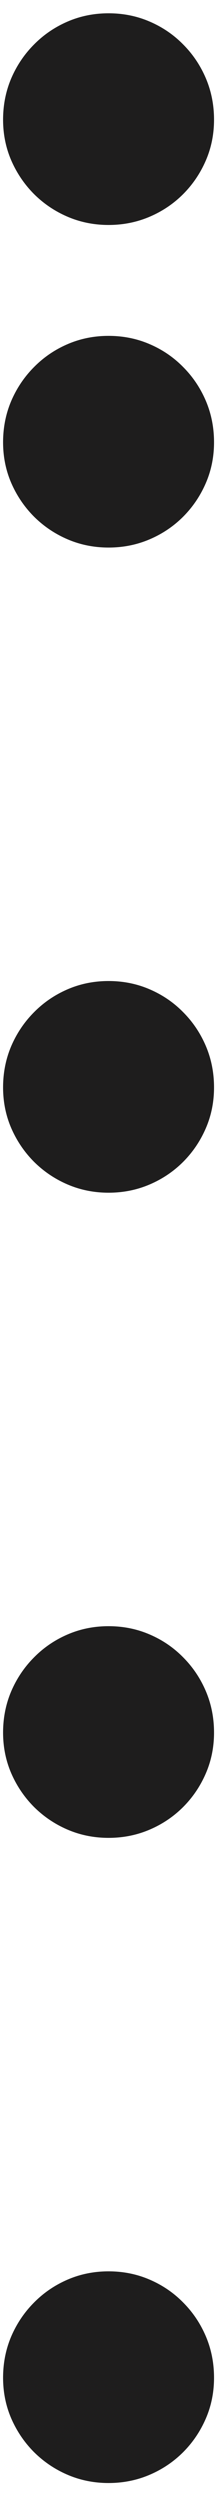 <?xml version="1.0" encoding="UTF-8"?> <svg xmlns="http://www.w3.org/2000/svg" width="11" height="124" viewBox="0 0 11 124" fill="none"><path d="M5.403 11.159C4.681 11.159 4.001 11.023 3.365 10.751C2.732 10.48 2.174 10.104 1.69 9.623C1.209 9.139 0.831 8.58 0.556 7.947C0.284 7.314 0.15 6.635 0.153 5.909C0.157 5.183 0.294 4.504 0.566 3.871C0.841 3.238 1.219 2.681 1.7 2.2C2.18 1.716 2.737 1.339 3.37 1.067C4.003 0.795 4.681 0.659 5.403 0.659C6.129 0.659 6.809 0.795 7.442 1.067C8.078 1.339 8.635 1.716 9.112 2.2C9.593 2.681 9.969 3.238 10.241 3.871C10.512 4.504 10.65 5.183 10.653 5.909C10.657 6.635 10.523 7.314 10.251 7.947C9.979 8.58 9.603 9.139 9.122 9.623C8.642 10.104 8.083 10.48 7.447 10.751C6.81 11.023 6.129 11.159 5.403 11.159ZM5.403 27.159C4.681 27.159 4.001 27.023 3.365 26.751C2.732 26.48 2.174 26.104 1.69 25.623C1.209 25.139 0.831 24.581 0.556 23.947C0.284 23.314 0.15 22.635 0.153 21.909C0.157 21.183 0.294 20.504 0.566 19.871C0.841 19.238 1.219 18.681 1.7 18.2C2.18 17.716 2.737 17.338 3.37 17.067C4.003 16.795 4.681 16.659 5.403 16.659C6.129 16.659 6.809 16.795 7.442 17.067C8.078 17.338 8.635 17.716 9.112 18.2C9.593 18.681 9.969 19.238 10.241 19.871C10.512 20.504 10.65 21.183 10.653 21.909C10.657 22.635 10.523 23.314 10.251 23.947C9.979 24.581 9.603 25.139 9.122 25.623C8.642 26.104 8.083 26.48 7.447 26.751C6.81 27.023 6.129 27.159 5.403 27.159ZM5.403 59.159C4.681 59.159 4.001 59.023 3.365 58.751C2.732 58.48 2.174 58.103 1.69 57.623C1.209 57.139 0.831 56.581 0.556 55.947C0.284 55.314 0.15 54.635 0.153 53.909C0.157 53.183 0.294 52.504 0.566 51.871C0.841 51.238 1.219 50.681 1.7 50.2C2.18 49.716 2.737 49.339 3.37 49.067C4.003 48.795 4.681 48.659 5.403 48.659C6.129 48.659 6.809 48.795 7.442 49.067C8.078 49.339 8.635 49.716 9.112 50.2C9.593 50.681 9.969 51.238 10.241 51.871C10.512 52.504 10.65 53.183 10.653 53.909C10.657 54.635 10.523 55.314 10.251 55.947C9.979 56.581 9.603 57.139 9.122 57.623C8.642 58.103 8.083 58.48 7.447 58.751C6.81 59.023 6.129 59.159 5.403 59.159ZM5.403 91.159C4.681 91.159 4.001 91.023 3.365 90.751C2.732 90.48 2.174 90.103 1.69 89.623C1.209 89.139 0.831 88.581 0.556 87.947C0.284 87.314 0.15 86.635 0.153 85.909C0.157 85.183 0.294 84.504 0.566 83.871C0.841 83.238 1.219 82.681 1.7 82.2C2.18 81.716 2.737 81.338 3.37 81.067C4.003 80.795 4.681 80.659 5.403 80.659C6.129 80.659 6.809 80.795 7.442 81.067C8.078 81.338 8.635 81.716 9.112 82.2C9.593 82.681 9.969 83.238 10.241 83.871C10.512 84.504 10.65 85.183 10.653 85.909C10.657 86.635 10.523 87.314 10.251 87.947C9.979 88.581 9.603 89.139 9.122 89.623C8.642 90.103 8.083 90.48 7.447 90.751C6.81 91.023 6.129 91.159 5.403 91.159ZM5.403 123.159C4.681 123.159 4.001 123.023 3.365 122.751C2.732 122.48 2.174 122.103 1.69 121.623C1.209 121.139 0.831 120.58 0.556 119.947C0.284 119.314 0.15 118.635 0.153 117.909C0.157 117.183 0.294 116.504 0.566 115.871C0.841 115.238 1.219 114.681 1.7 114.2C2.18 113.716 2.737 113.339 3.37 113.067C4.003 112.795 4.681 112.659 5.403 112.659C6.129 112.659 6.809 112.795 7.442 113.067C8.078 113.339 8.635 113.716 9.112 114.2C9.593 114.681 9.969 115.238 10.241 115.871C10.512 116.504 10.65 117.183 10.653 117.909C10.657 118.635 10.523 119.314 10.251 119.947C9.979 120.58 9.603 121.139 9.122 121.623C8.642 122.103 8.083 122.48 7.447 122.751C6.81 123.023 6.129 123.159 5.403 123.159Z" fill="#1E1D1D"></path></svg> 